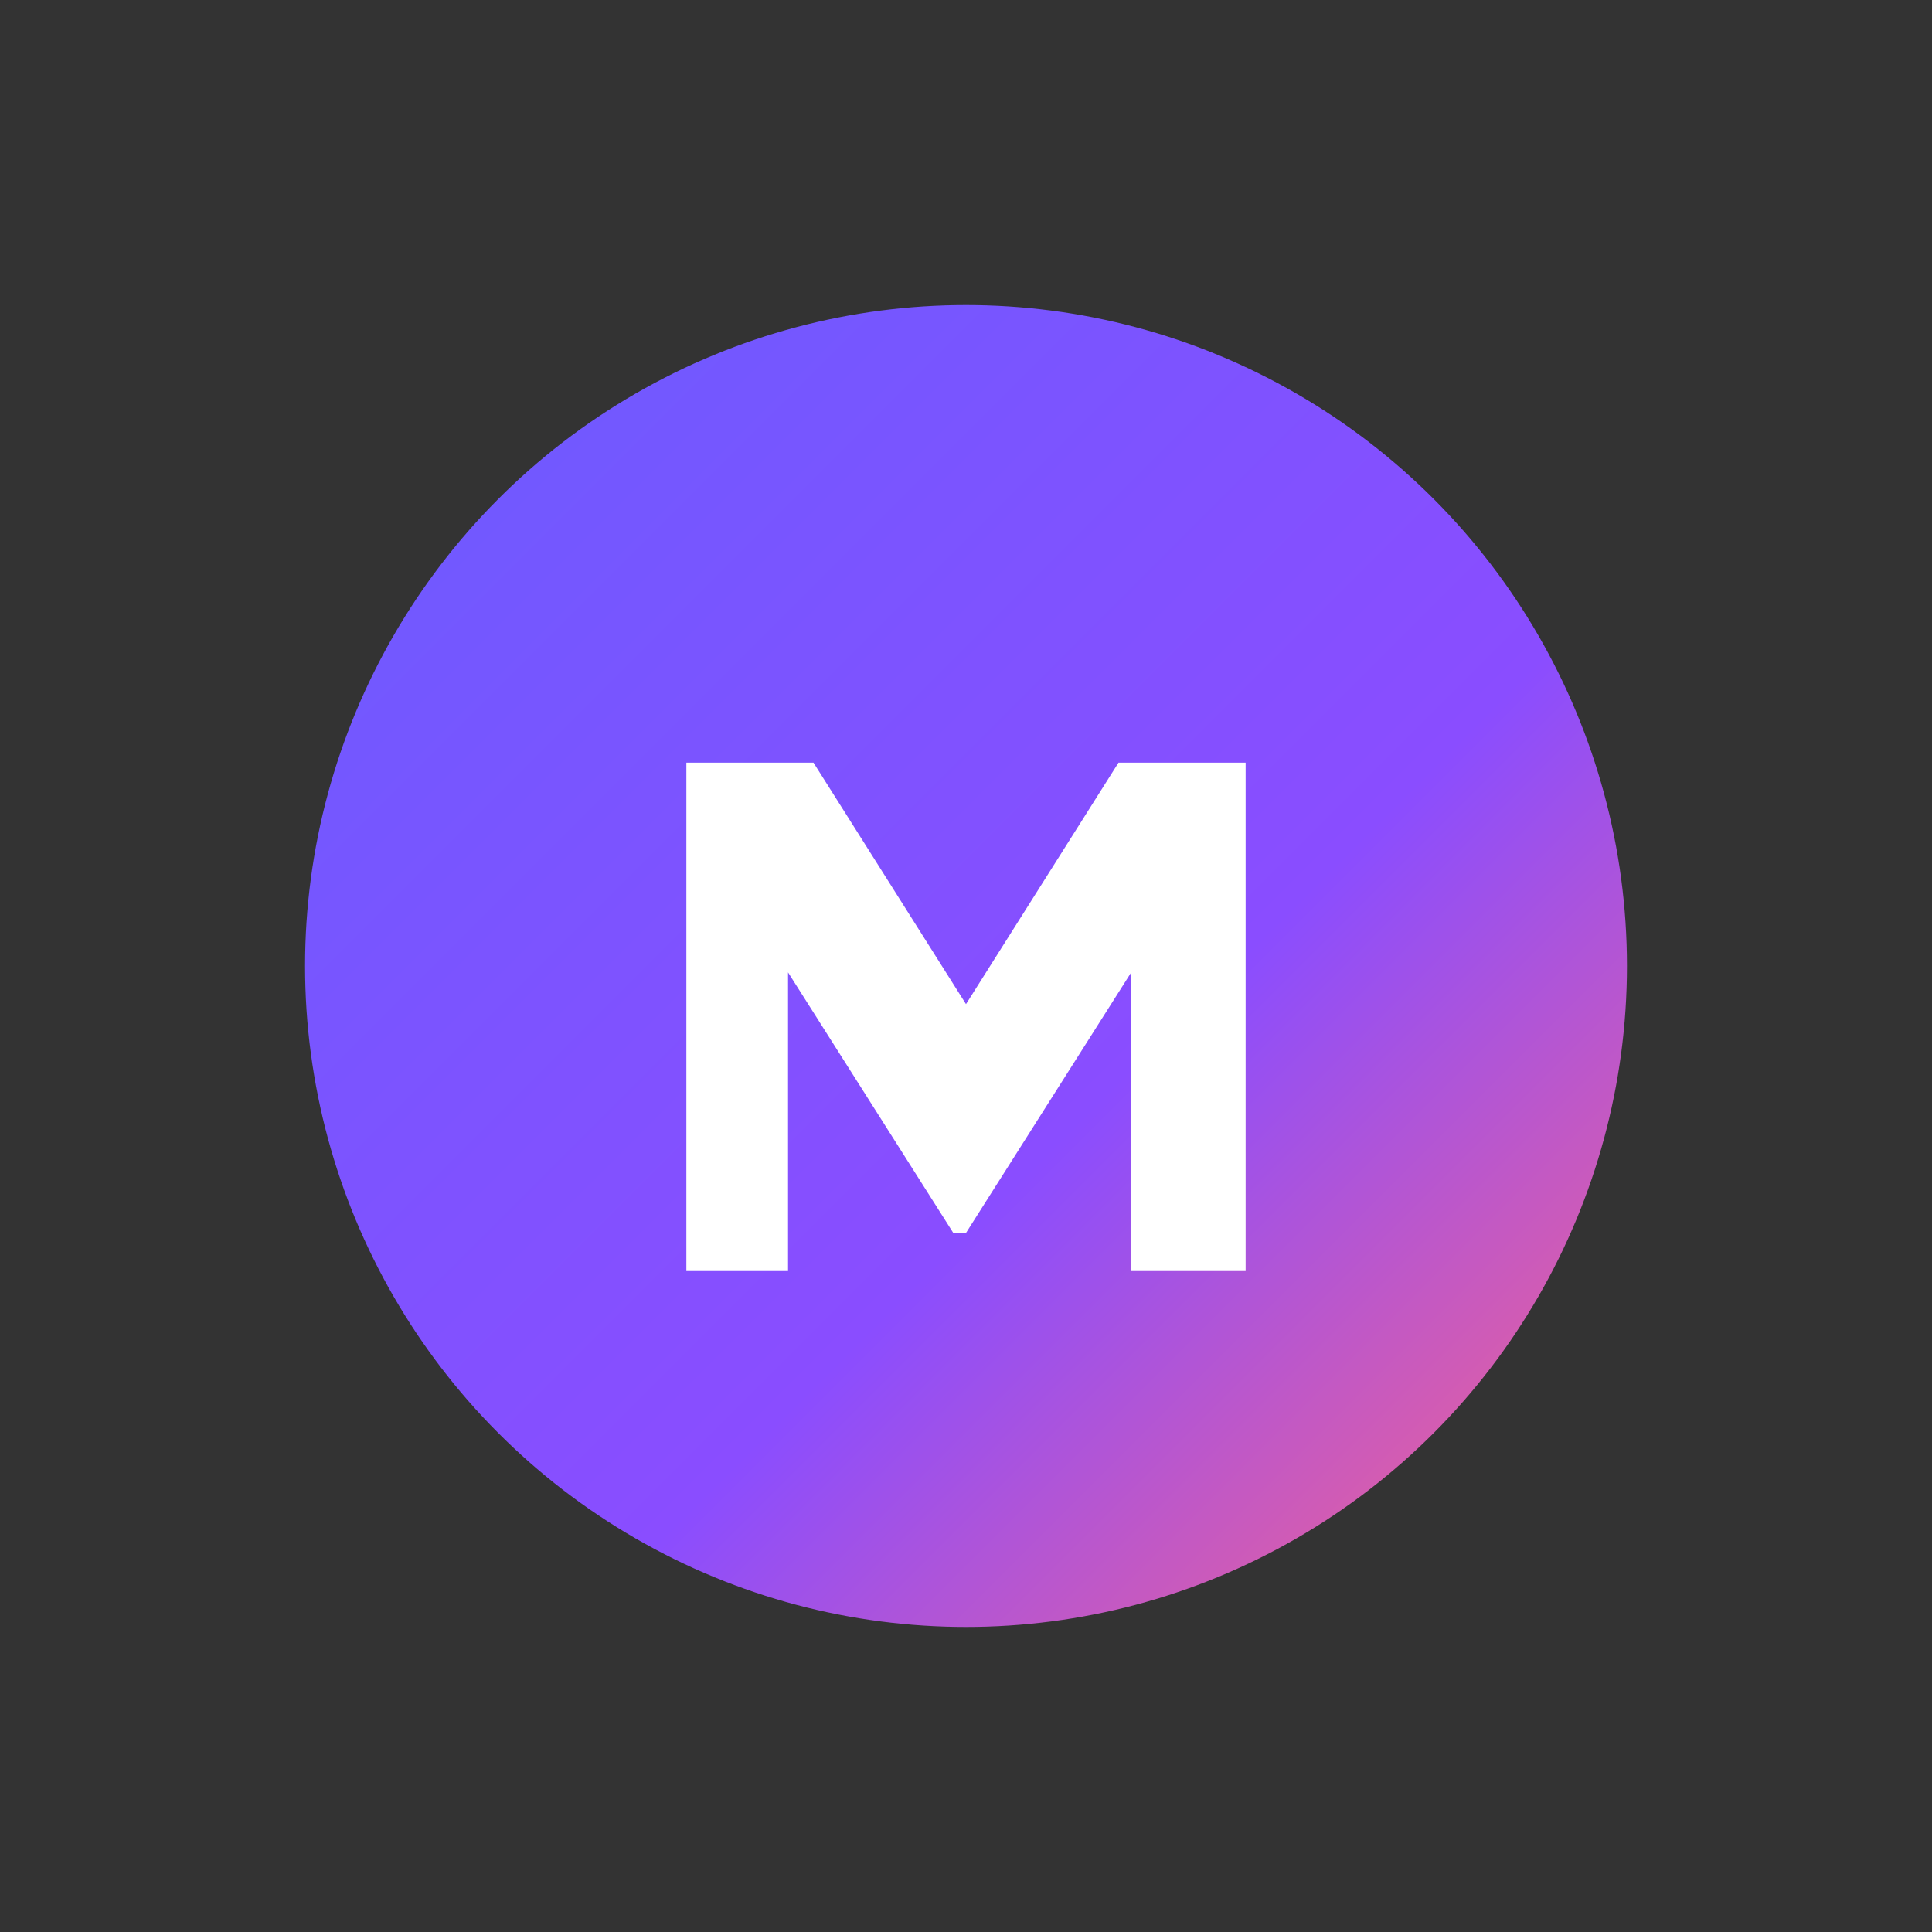 <svg xmlns="http://www.w3.org/2000/svg" viewBox="-24 -24 304 304">
  <rect x="-24" y="-24" width="304" height="304" fill="#333333" stroke="none"/>
  <defs>
    <linearGradient id="mh-grad" x1="0" y1="0" x2="1" y2="1">
      <stop offset="0" stop-color="#6A5CFF"></stop>
      <stop offset="0.6" stop-color="#8A4DFF"></stop>
      <stop offset="1" stop-color="#FF6584"></stop>
    </linearGradient>
  </defs>
  <circle cx="128" cy="128" r="104" fill="url(#mh-grad)"></circle>
  <path fill="#fff" d="M84 176V96h20l24 38 24-38h20v80h-18v-47l-26 41h-2l-26-41v47H84z"></path>
</svg>
